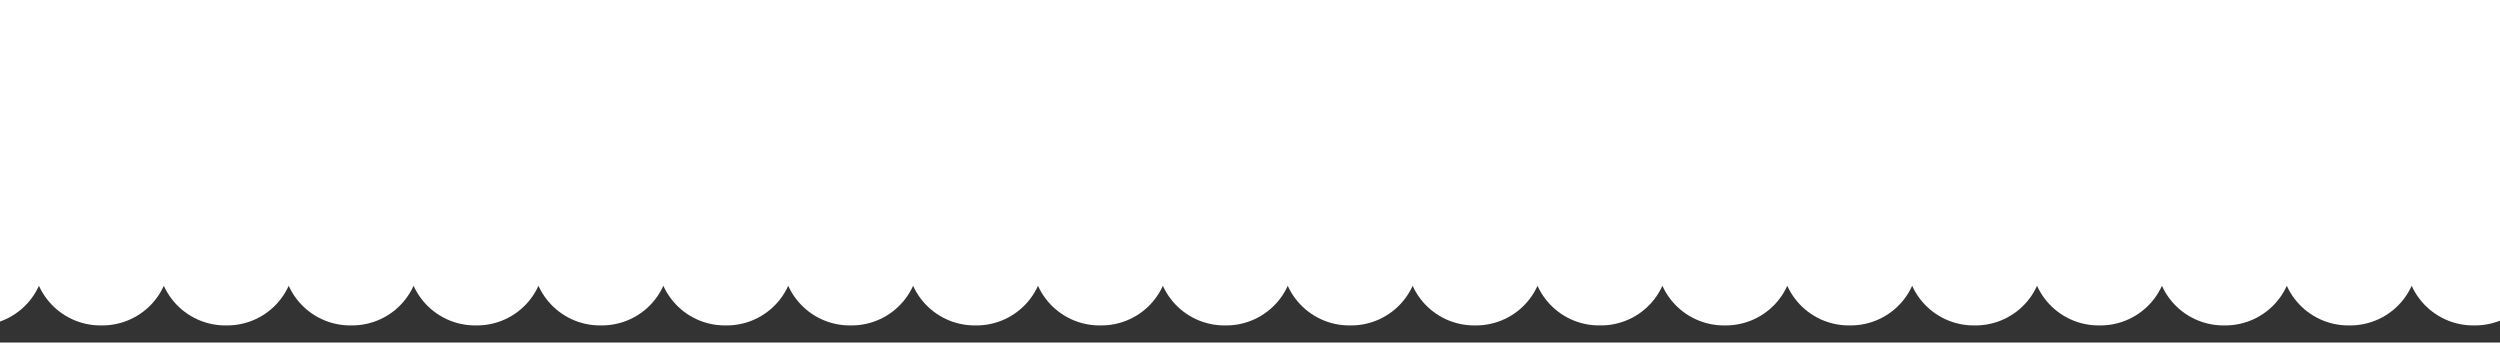 <svg xmlns="http://www.w3.org/2000/svg" xmlns:xlink="http://www.w3.org/1999/xlink" width="937.906" height="128.512" viewBox="0 0 937.906 128.512"><rect x="0" y="0" width="937.906" height="128.512" fill="#333333" stroke="none"/><defs><clipPath id="clip-path"><path id="Path_79149" data-name="Path 79149" d="M0,23.093H937.906V-105.419H0Z" transform="translate(0 105.419)" fill="none"></path></clipPath></defs><g id="Group_19957" data-name="Group 19957" transform="translate(0 -1924.238)"><g id="Group_15875" data-name="Group 15875" transform="translate(0 1924.238)"><path id="Path_79144" data-name="Path 79144" d="M0-8.652H937.906v-96.767H0Z" transform="translate(0 105.419)" fill="#fff"></path><g id="Group_15874" data-name="Group 15874" clip-path="url(#clip-path)"><g id="Group_15870" data-name="Group 15870" transform="translate(-61.575 96.767)"><path id="Path_79145" data-name="Path 79145" d="M404.144,0H-1382.465" transform="translate(1382.465)" fill="none" stroke="#fff" stroke-linecap="round" stroke-linejoin="round" stroke-width="50.635" stroke-dasharray="0.732 46.119"></path></g><g id="Group_15871" data-name="Group 15871" transform="translate(-91.843 96.325)"><path id="Path_79146" data-name="Path 79146" d="M.106.079H-.362V-.362" transform="translate(0.362 0.362)" fill="none" stroke="#fff" stroke-linecap="round" stroke-linejoin="round" stroke-width="50.635"></path></g><g id="Group_15872" data-name="Group 15872" transform="translate(-91.842 -661.663)"><path id="Path_79147" data-name="Path 79147" d="M0,126.27V-576.416" transform="translate(0 576.416)" fill="none" stroke="#fff" stroke-linecap="round" stroke-linejoin="round" stroke-width="50.635" stroke-dasharray="0.72 45.364"></path></g><g id="Group_15873" data-name="Group 15873" transform="translate(-91.842 -752.505)"><path id="Path_79148" data-name="Path 79148" d="M6.847,0c5.143,10.689,16.547,18.126,29.8,18.126h.946c13.246,0,24.654-7.425,29.8-18.1,5.145,10.679,16.554,18.1,29.8,18.1h.945c13.246,0,24.654-7.424,29.8-18.1,5.147,10.679,16.555,18.1,29.8,18.1h.947c13.246,0,24.653-7.424,29.8-18.1,5.147,10.679,16.554,18.1,29.8,18.1h.946c13.246,0,24.654-7.425,29.8-18.1,5.146,10.679,16.555,18.1,29.8,18.1h.946c13.246,0,24.654-7.425,29.8-18.1,5.147,10.679,16.555,18.1,29.8,18.1h.946c13.246,0,24.653-7.424,29.8-18.1,5.147,10.679,16.554,18.1,29.8,18.1h.947c13.246,0,24.653-7.424,29.8-18.1,5.147,10.679,16.555,18.1,29.8,18.1h.947c13.245,0,24.654-7.425,29.8-18.1,5.147,10.679,16.555,18.1,29.8,18.1h.946c13.246,0,24.654-7.425,29.8-18.1,5.146,10.679,16.555,18.1,29.8,18.1h.946c13.246,0,24.654-7.424,29.8-18.1,5.146,10.679,16.553,18.1,29.8,18.1h.946c13.246,0,24.653-7.424,29.8-18.1,5.147,10.679,16.554,18.1,29.8,18.1h.946c13.245,0,24.654-7.425,29.8-18.1,5.147,10.679,16.555,18.1,29.8,18.1h.945c13.246,0,24.654-7.425,29.8-18.1,5.146,10.679,16.554,18.1,29.8,18.1h.946c13.246,0,24.654-7.424,29.8-18.1,5.146,10.679,16.555,18.1,29.8,18.1h.946c13.246,0,24.653-7.424,29.8-18.1,5.147,10.679,16.555,18.1,29.8,18.1h.946c13.246,0,24.654-7.424,29.8-18.1,5.146,10.68,16.553,18.1,29.8,18.1h.946c13.245,0,24.653-7.424,29.8-18.1,5.146,10.68,16.555,18.1,29.8,18.1h.946c13.246,0,24.655-7.424,29.8-18.1,5.147,10.679,16.555,18.1,29.8,18.1h.946c13.246,0,24.654-7.424,29.8-18.1,5.148,10.68,16.555,18.1,29.8,18.1h.946c13.246,0,24.654-7.424,29.8-18.1,5.147,10.68,16.555,18.1,29.8,18.1h.946c13.245,0,24.653-7.425,29.8-18.1,5.147,10.679,16.555,18.1,29.8,18.1h.947c13.245,0,24.654-7.424,29.8-18.1,5.147,10.68,16.555,18.1,29.8,18.1h.945c13.246,0,24.654-7.424,29.8-18.1,5.146,10.68,16.554,18.1,29.8,18.1h.946c13.246,0,24.655-7.424,29.8-18.1,5.147,10.68,16.555,18.1,29.8,18.1h.946c13.246,0,24.654-7.424,29.8-18.1,5.147,10.68,16.555,18.1,29.8,18.1h.946c13.246,0,24.654-7.424,29.8-18.1,5.146,10.68,16.555,18.1,29.8,18.1h.946c13.245,0,24.653-7.424,29.8-18.1,5.146,10.68,16.555,18.1,29.8,18.1h.946c13.246,0,24.655-7.425,29.8-18.1,5.147,10.679,16.555,18.1,29.8,18.1h.945c13.246,0,24.654-7.424,29.8-18.1,5.147,10.68,16.555,18.1,29.8,18.1h.946c13.253,0,24.658-7.437,29.8-18.125,5.142,10.688,16.546,18.125,29.8,18.125h.468V164.742H-23.421V18.126h.468C-9.7,18.126,1.7,10.689,6.847,0" transform="translate(23.421)" fill="#fff"></path></g></g></g></g></svg>